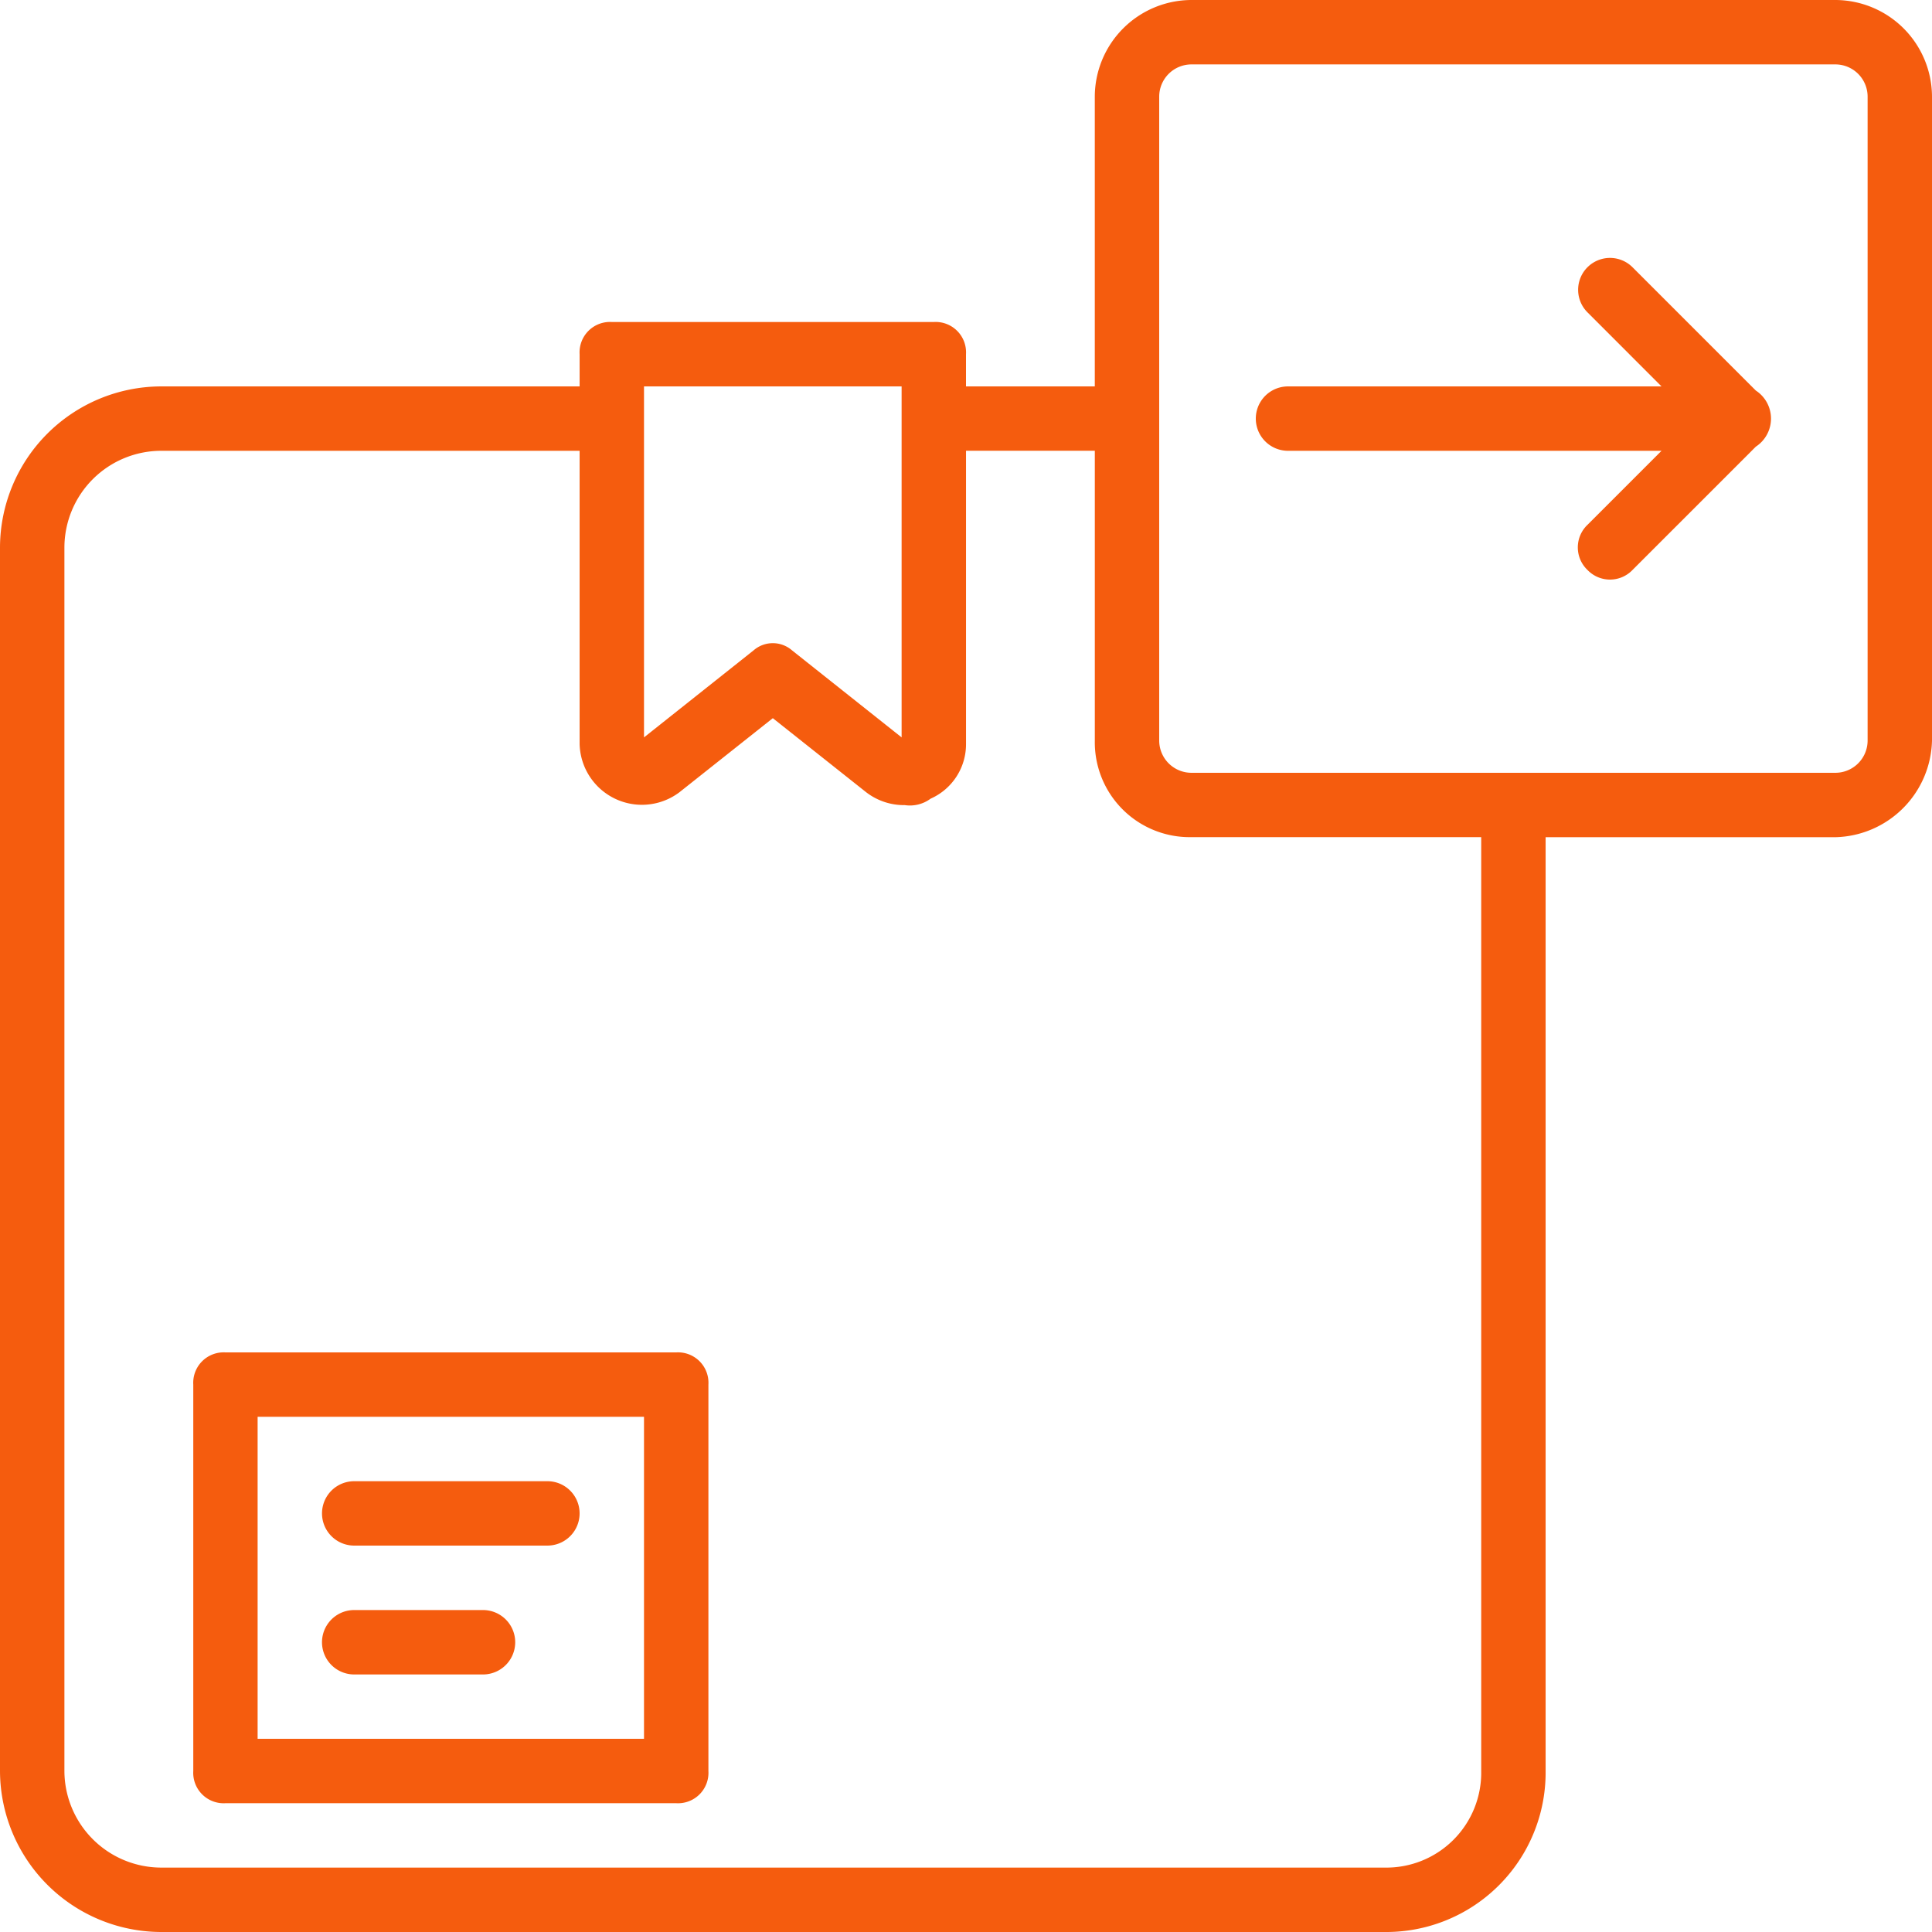 <?xml version="1.0" encoding="UTF-8"?> <svg xmlns="http://www.w3.org/2000/svg" width="79.728" height="79.728" viewBox="0 0 79.728 79.728"><g transform="translate(-3504.601 -2503)"><path d="M3532.506,2558.81h-18.6a1.255,1.255,0,0,0-1.329,1.328v15.946a1.256,1.256,0,0,0,1.329,1.329h18.6a1.256,1.256,0,0,0,1.329-1.329v-15.946A1.255,1.255,0,0,0,3532.506,2558.81Zm-1.329,15.945h-15.945v-13.288h15.945Z" fill="#f55c0e"></path><path d="M3519.218,2566.782h7.973a1.328,1.328,0,1,0,0-2.657h-7.973a1.328,1.328,0,1,0,0,2.657Z" fill="#f55c0e"></path><path d="M3519.218,2572.1h5.315a1.329,1.329,0,1,0,0-2.658h-5.315a1.329,1.329,0,1,0,0,2.658Z" fill="#f55c0e"></path><path d="M3580.343,2503h-26.576a4,4,0,0,0-3.987,3.986v11.96h-5.315v-1.329a1.255,1.255,0,0,0-1.328-1.329h-13.288a1.255,1.255,0,0,0-1.329,1.329v1.329h-17.275a6.663,6.663,0,0,0-6.644,6.644v50.494a6.664,6.664,0,0,0,6.644,6.644h50.495a6.58,6.58,0,0,0,6.644-6.644v-38.535h11.959a4.087,4.087,0,0,0,3.986-3.987v-26.576A4,4,0,0,0,3580.343,2503Zm-49.166,15.946h10.631v14.484l-4.518-3.588a1.209,1.209,0,0,0-1.595,0l-4.518,3.588v-14.484Zm34.549,57.138a3.915,3.915,0,0,1-3.986,3.986h-50.495a4,4,0,0,1-3.986-3.986V2525.59a4,4,0,0,1,3.986-3.987h17.275V2533.7a2.572,2.572,0,0,0,4.119,1.994l3.854-3.057,3.853,3.057a2.558,2.558,0,0,0,1.595.531,1.432,1.432,0,0,0,1.063-.266,2.456,2.456,0,0,0,1.462-2.259V2521.6h5.315v11.959a3.915,3.915,0,0,0,3.986,3.987h11.959v38.535Zm15.946-42.522a1.332,1.332,0,0,1-1.329,1.329h-26.576a1.332,1.332,0,0,1-1.329-1.329v-26.576a1.332,1.332,0,0,1,1.329-1.328h26.576a1.332,1.332,0,0,1,1.329,1.328v26.576Z" fill="#f55c0e"></path><path d="M3577.059,2519.117l-5.088-5.088a1.315,1.315,0,0,0-1.86,1.86l3.056,3.057h-15.414a1.328,1.328,0,1,0,0,2.657h15.414l-3.056,3.056a1.286,1.286,0,0,0,0,1.861,1.286,1.286,0,0,0,1.86,0l5.088-5.088a1.383,1.383,0,0,0,0-2.315Z" fill="#f55c0e"></path></g></svg> 